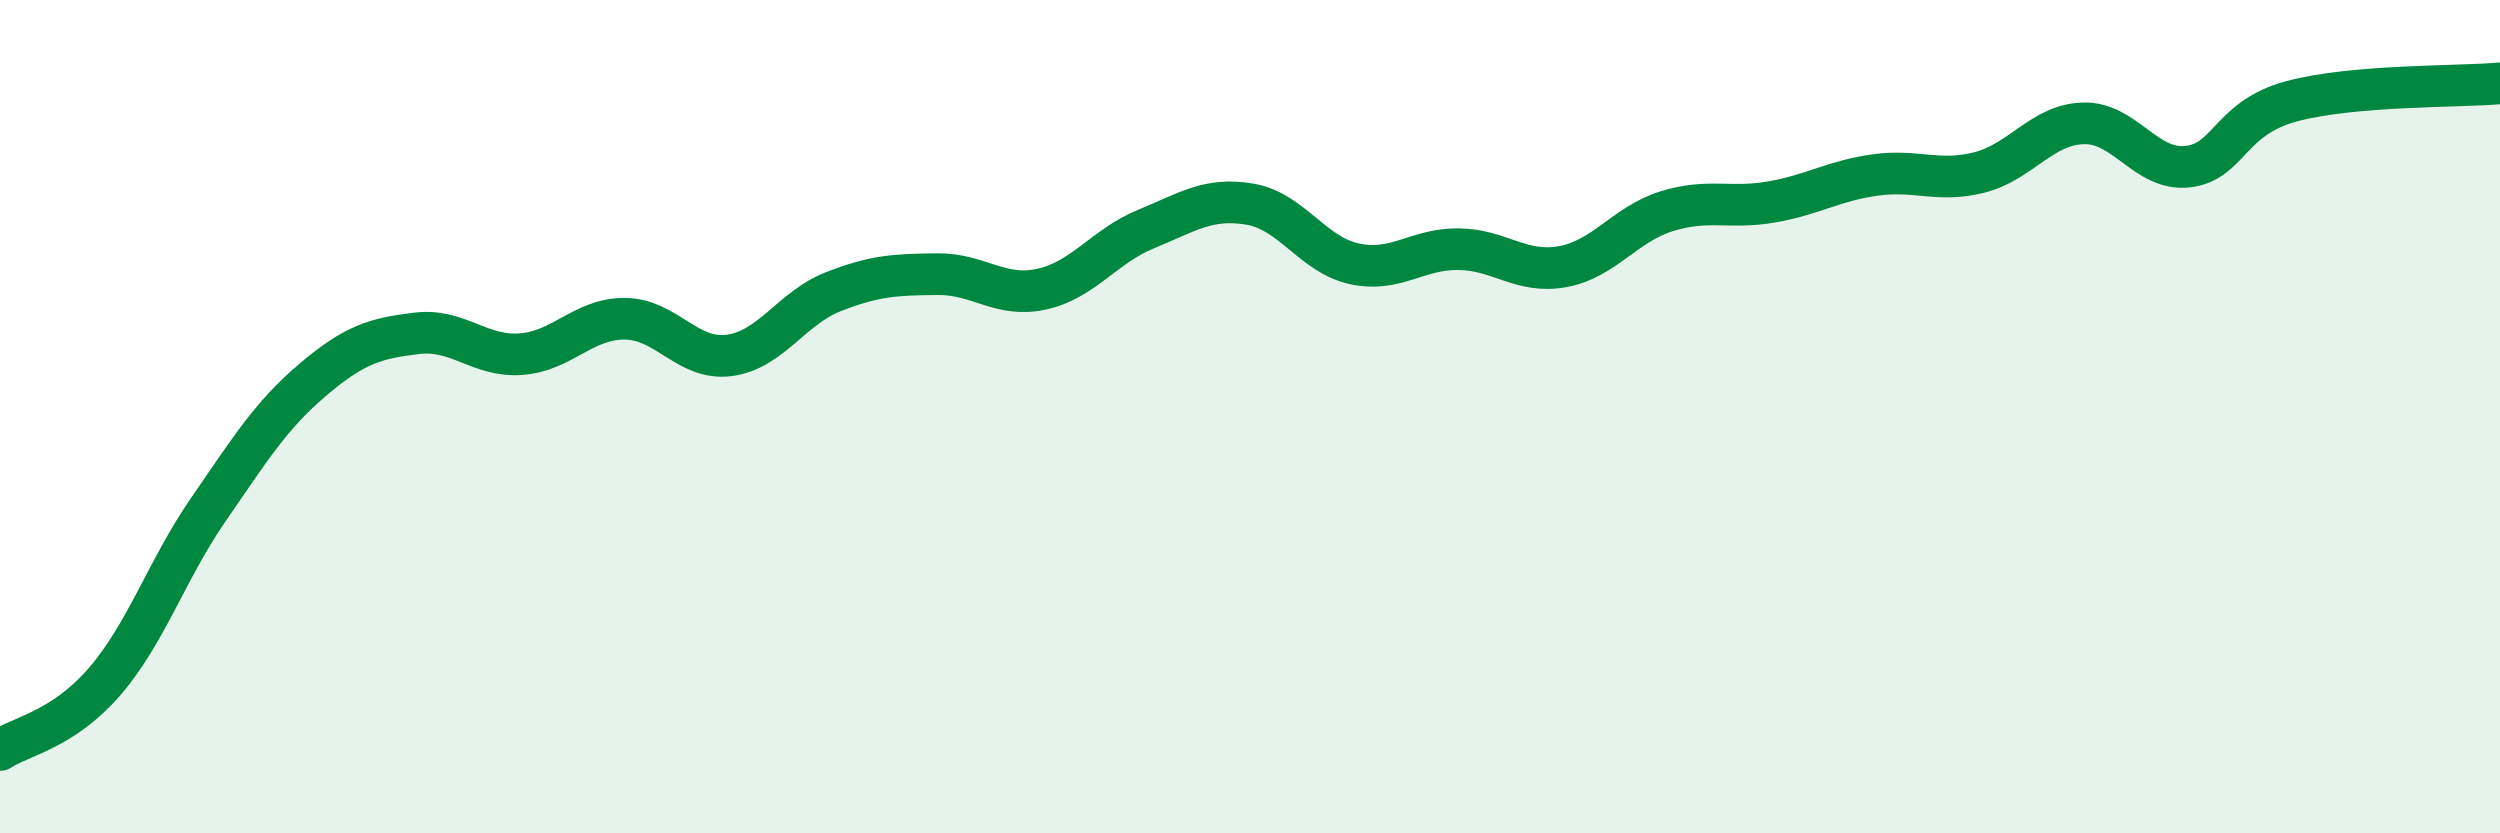 
    <svg width="60" height="20" viewBox="0 0 60 20" xmlns="http://www.w3.org/2000/svg">
      <path
        d="M 0,18 C 0.5,17.67 1.5,17.52 2.5,16.37 C 3.5,15.22 4,13.68 5,12.23 C 6,10.78 6.5,9.97 7.5,9.12 C 8.5,8.27 9,8.12 10,8 C 11,7.88 11.5,8.57 12.5,8.5 C 13.5,8.43 14,7.64 15,7.65 C 16,7.66 16.5,8.66 17.5,8.53 C 18.5,8.4 19,7.39 20,7 C 21,6.61 21.5,6.59 22.5,6.58 C 23.5,6.57 24,7.16 25,6.94 C 26,6.72 26.5,5.91 27.5,5.5 C 28.5,5.09 29,4.73 30,4.9 C 31,5.07 31.5,6.11 32.5,6.33 C 33.5,6.55 34,5.97 35,5.98 C 36,5.99 36.5,6.58 37.5,6.4 C 38.5,6.22 39,5.38 40,5.07 C 41,4.76 41.5,5.02 42.5,4.85 C 43.5,4.68 44,4.34 45,4.2 C 46,4.06 46.5,4.39 47.5,4.14 C 48.5,3.89 49,2.99 50,2.96 C 51,2.93 51.5,4.11 52.5,4 C 53.5,3.89 53.5,2.83 55,2.43 C 56.5,2.03 59,2.09 60,2L60 20L0 20Z"
        fill="#008740"
        opacity="0.1"
        stroke-linecap="round"
        stroke-linejoin="round"
      />
      <path
        d="M 0,18 C 0.5,17.67 1.5,17.52 2.5,16.37 C 3.5,15.22 4,13.68 5,12.23 C 6,10.78 6.5,9.97 7.5,9.12 C 8.5,8.27 9,8.12 10,8 C 11,7.88 11.5,8.57 12.5,8.5 C 13.5,8.43 14,7.64 15,7.65 C 16,7.66 16.5,8.66 17.5,8.53 C 18.5,8.4 19,7.39 20,7 C 21,6.61 21.5,6.59 22.5,6.58 C 23.5,6.57 24,7.16 25,6.94 C 26,6.72 26.5,5.91 27.5,5.5 C 28.5,5.09 29,4.73 30,4.9 C 31,5.07 31.5,6.11 32.5,6.33 C 33.5,6.55 34,5.97 35,5.98 C 36,5.99 36.5,6.58 37.5,6.4 C 38.5,6.22 39,5.38 40,5.07 C 41,4.76 41.5,5.02 42.5,4.85 C 43.5,4.68 44,4.34 45,4.2 C 46,4.06 46.5,4.39 47.5,4.14 C 48.5,3.89 49,2.99 50,2.96 C 51,2.93 51.5,4.11 52.5,4 C 53.5,3.89 53.5,2.83 55,2.43 C 56.5,2.03 59,2.09 60,2"
        stroke="#008740"
        stroke-width="1"
        fill="none"
        stroke-linecap="round"
        stroke-linejoin="round"
      />
    </svg>
  